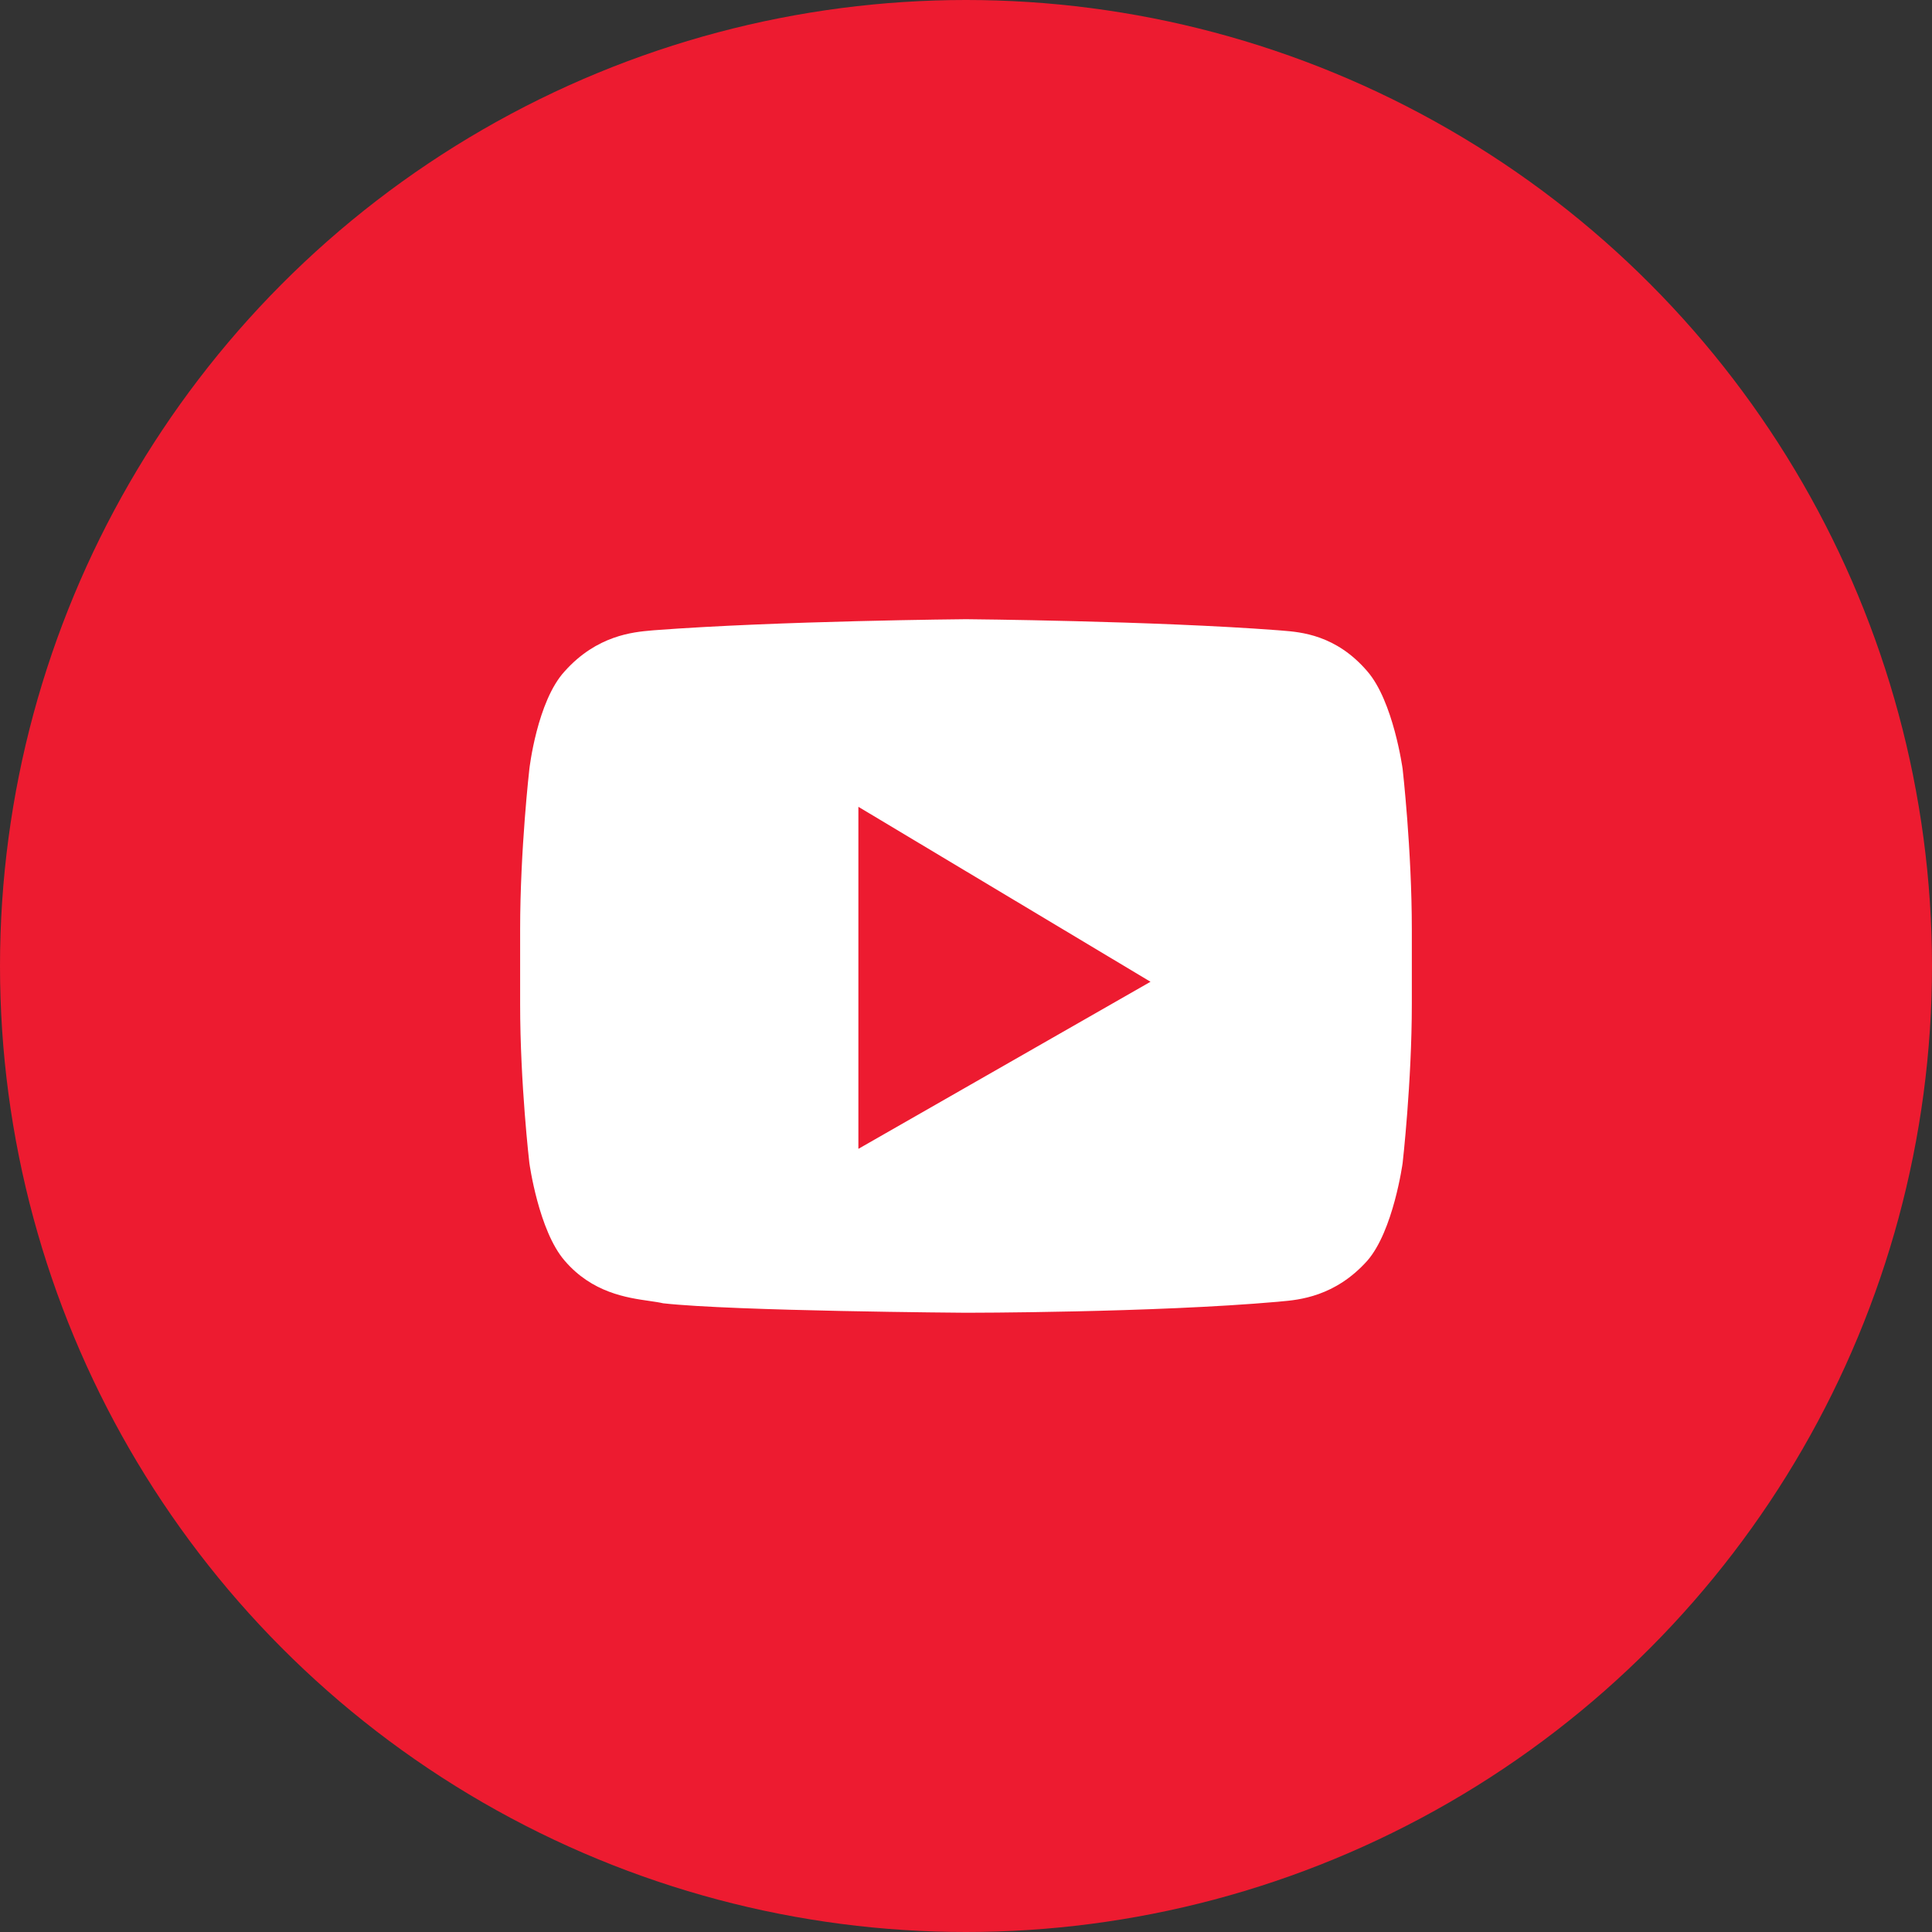 <svg width="50" height="50" viewBox="0 0 50 50" fill="none" xmlns="http://www.w3.org/2000/svg">
<rect x="0" y="0" width="50" height="50" fill="#333333" stroke="none"/>
<ellipse cx="25" cy="25" rx="25" ry="25" fill="#ED1B30"/>
<path fill-rule="evenodd" clip-rule="evenodd" d="M35.385 17.372C36.061 18.147 36.3 19.901 36.3 19.901C36.3 19.901 36.538 21.981 36.538 24.061V25.979C36.538 28.018 36.3 30.099 36.3 30.099C36.3 30.099 36.061 31.853 35.385 32.628C34.552 33.559 33.612 33.642 33.145 33.682C33.121 33.685 33.098 33.687 33.077 33.689C29.854 33.974 25 33.974 25 33.974C25 33.974 18.992 33.933 17.162 33.729C17.065 33.706 16.945 33.689 16.809 33.669C16.221 33.585 15.326 33.456 14.615 32.628C13.939 31.853 13.7 30.099 13.7 30.099C13.7 30.099 13.461 28.059 13.461 25.979V24.061C13.461 21.981 13.7 19.901 13.7 19.901C13.7 19.901 13.899 18.147 14.615 17.372C15.448 16.441 16.388 16.358 16.855 16.317C16.879 16.315 16.902 16.313 16.923 16.311C20.146 16.066 25 16.025 25 16.025C25 16.025 29.854 16.066 33.077 16.311C33.11 16.314 33.147 16.317 33.186 16.32C33.665 16.358 34.576 16.429 35.385 17.372ZM22.215 29.732V20.88L29.775 25.408L22.215 29.732Z" fill="white"/>
</svg>
